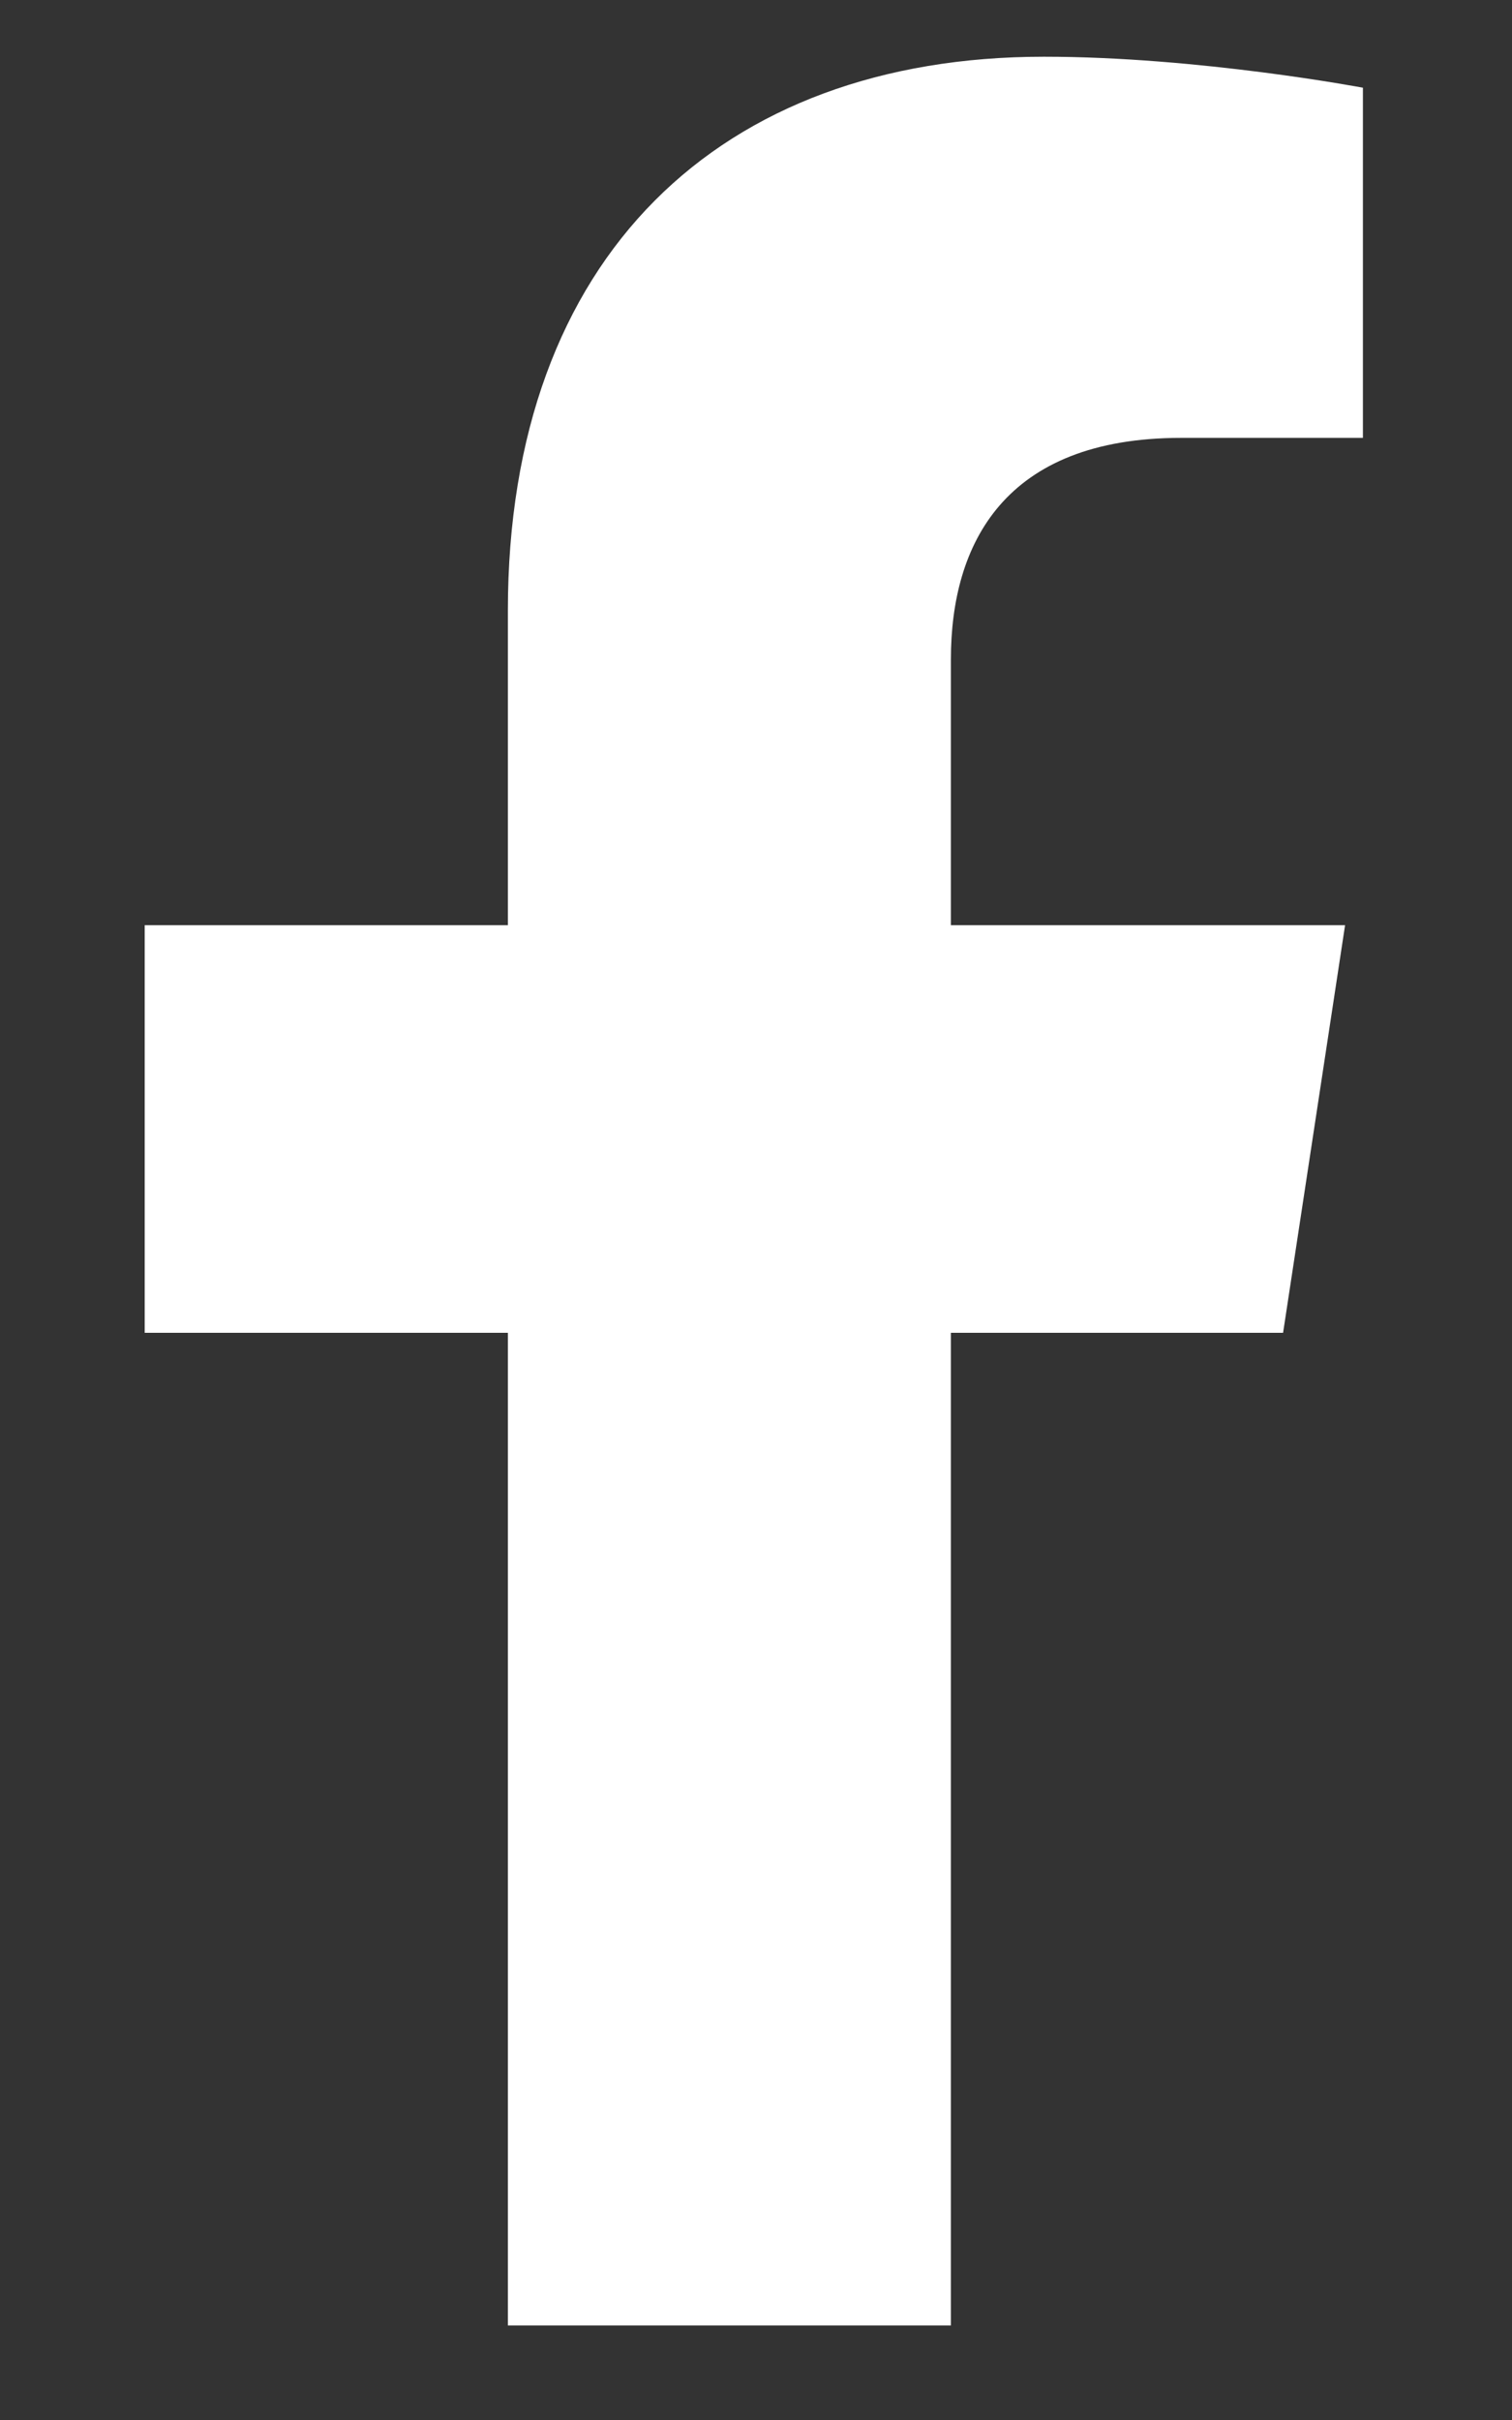 <svg width="10" height="16" viewBox="0 0 10 16" fill="none" xmlns="http://www.w3.org/2000/svg">
<rect x="0" y="0" width="10" height="16" fill="#333333" stroke="none"/>
<path d="M8.486 8.812H6.289V15.375H3.359V8.812H0.957V6.117H3.359V4.037C3.359 1.693 4.766 0.375 6.904 0.375C7.93 0.375 9.014 0.58 9.014 0.58V2.895H7.812C6.641 2.895 6.289 3.598 6.289 4.359V6.117H8.896L8.486 8.812Z" fill="white"/>
</svg>
